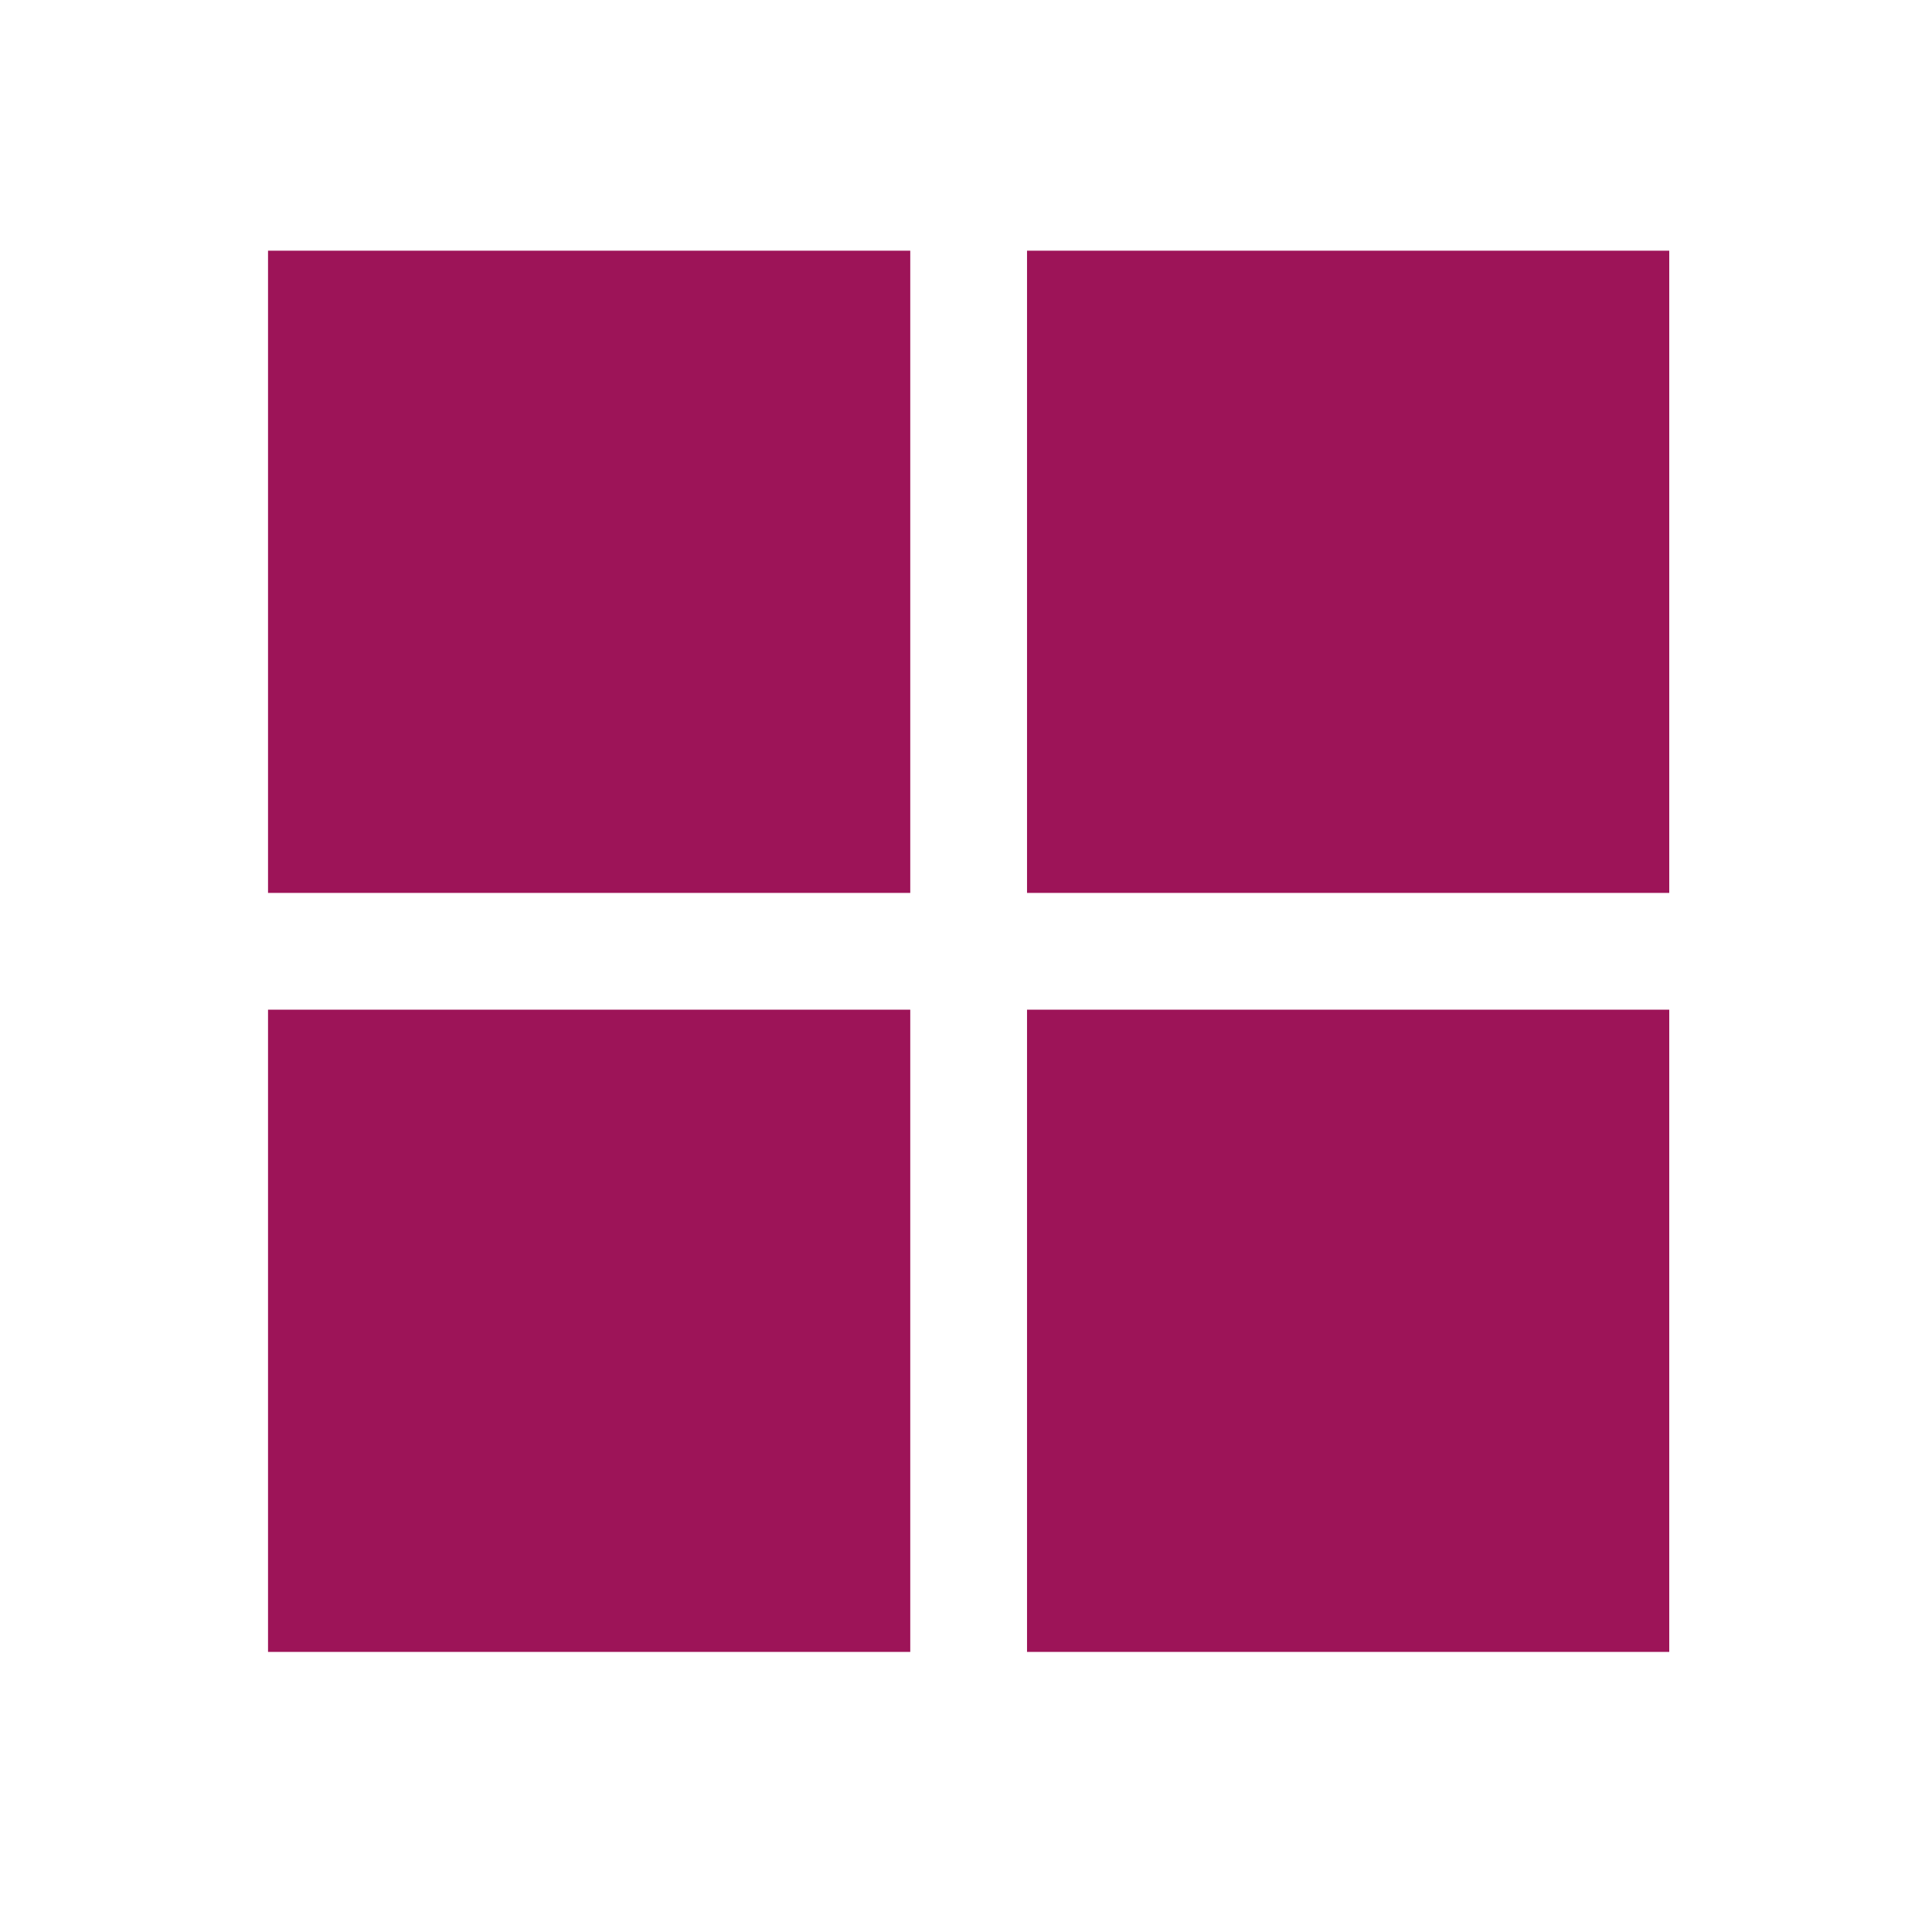 <?xml version="1.0" encoding="UTF-8"?> <svg xmlns="http://www.w3.org/2000/svg" width="41" height="41" viewBox="0 0 41 41" fill="none"> <path d="M5.688 18.949V5.32H19.317V18.949H5.688ZM5.688 35.056V21.427H19.317V35.056H5.688ZM21.795 18.949V5.32H35.424V18.949H21.795ZM21.795 35.056V21.427H35.424V35.056H21.795Z" fill="#9D1458"></path> </svg> 